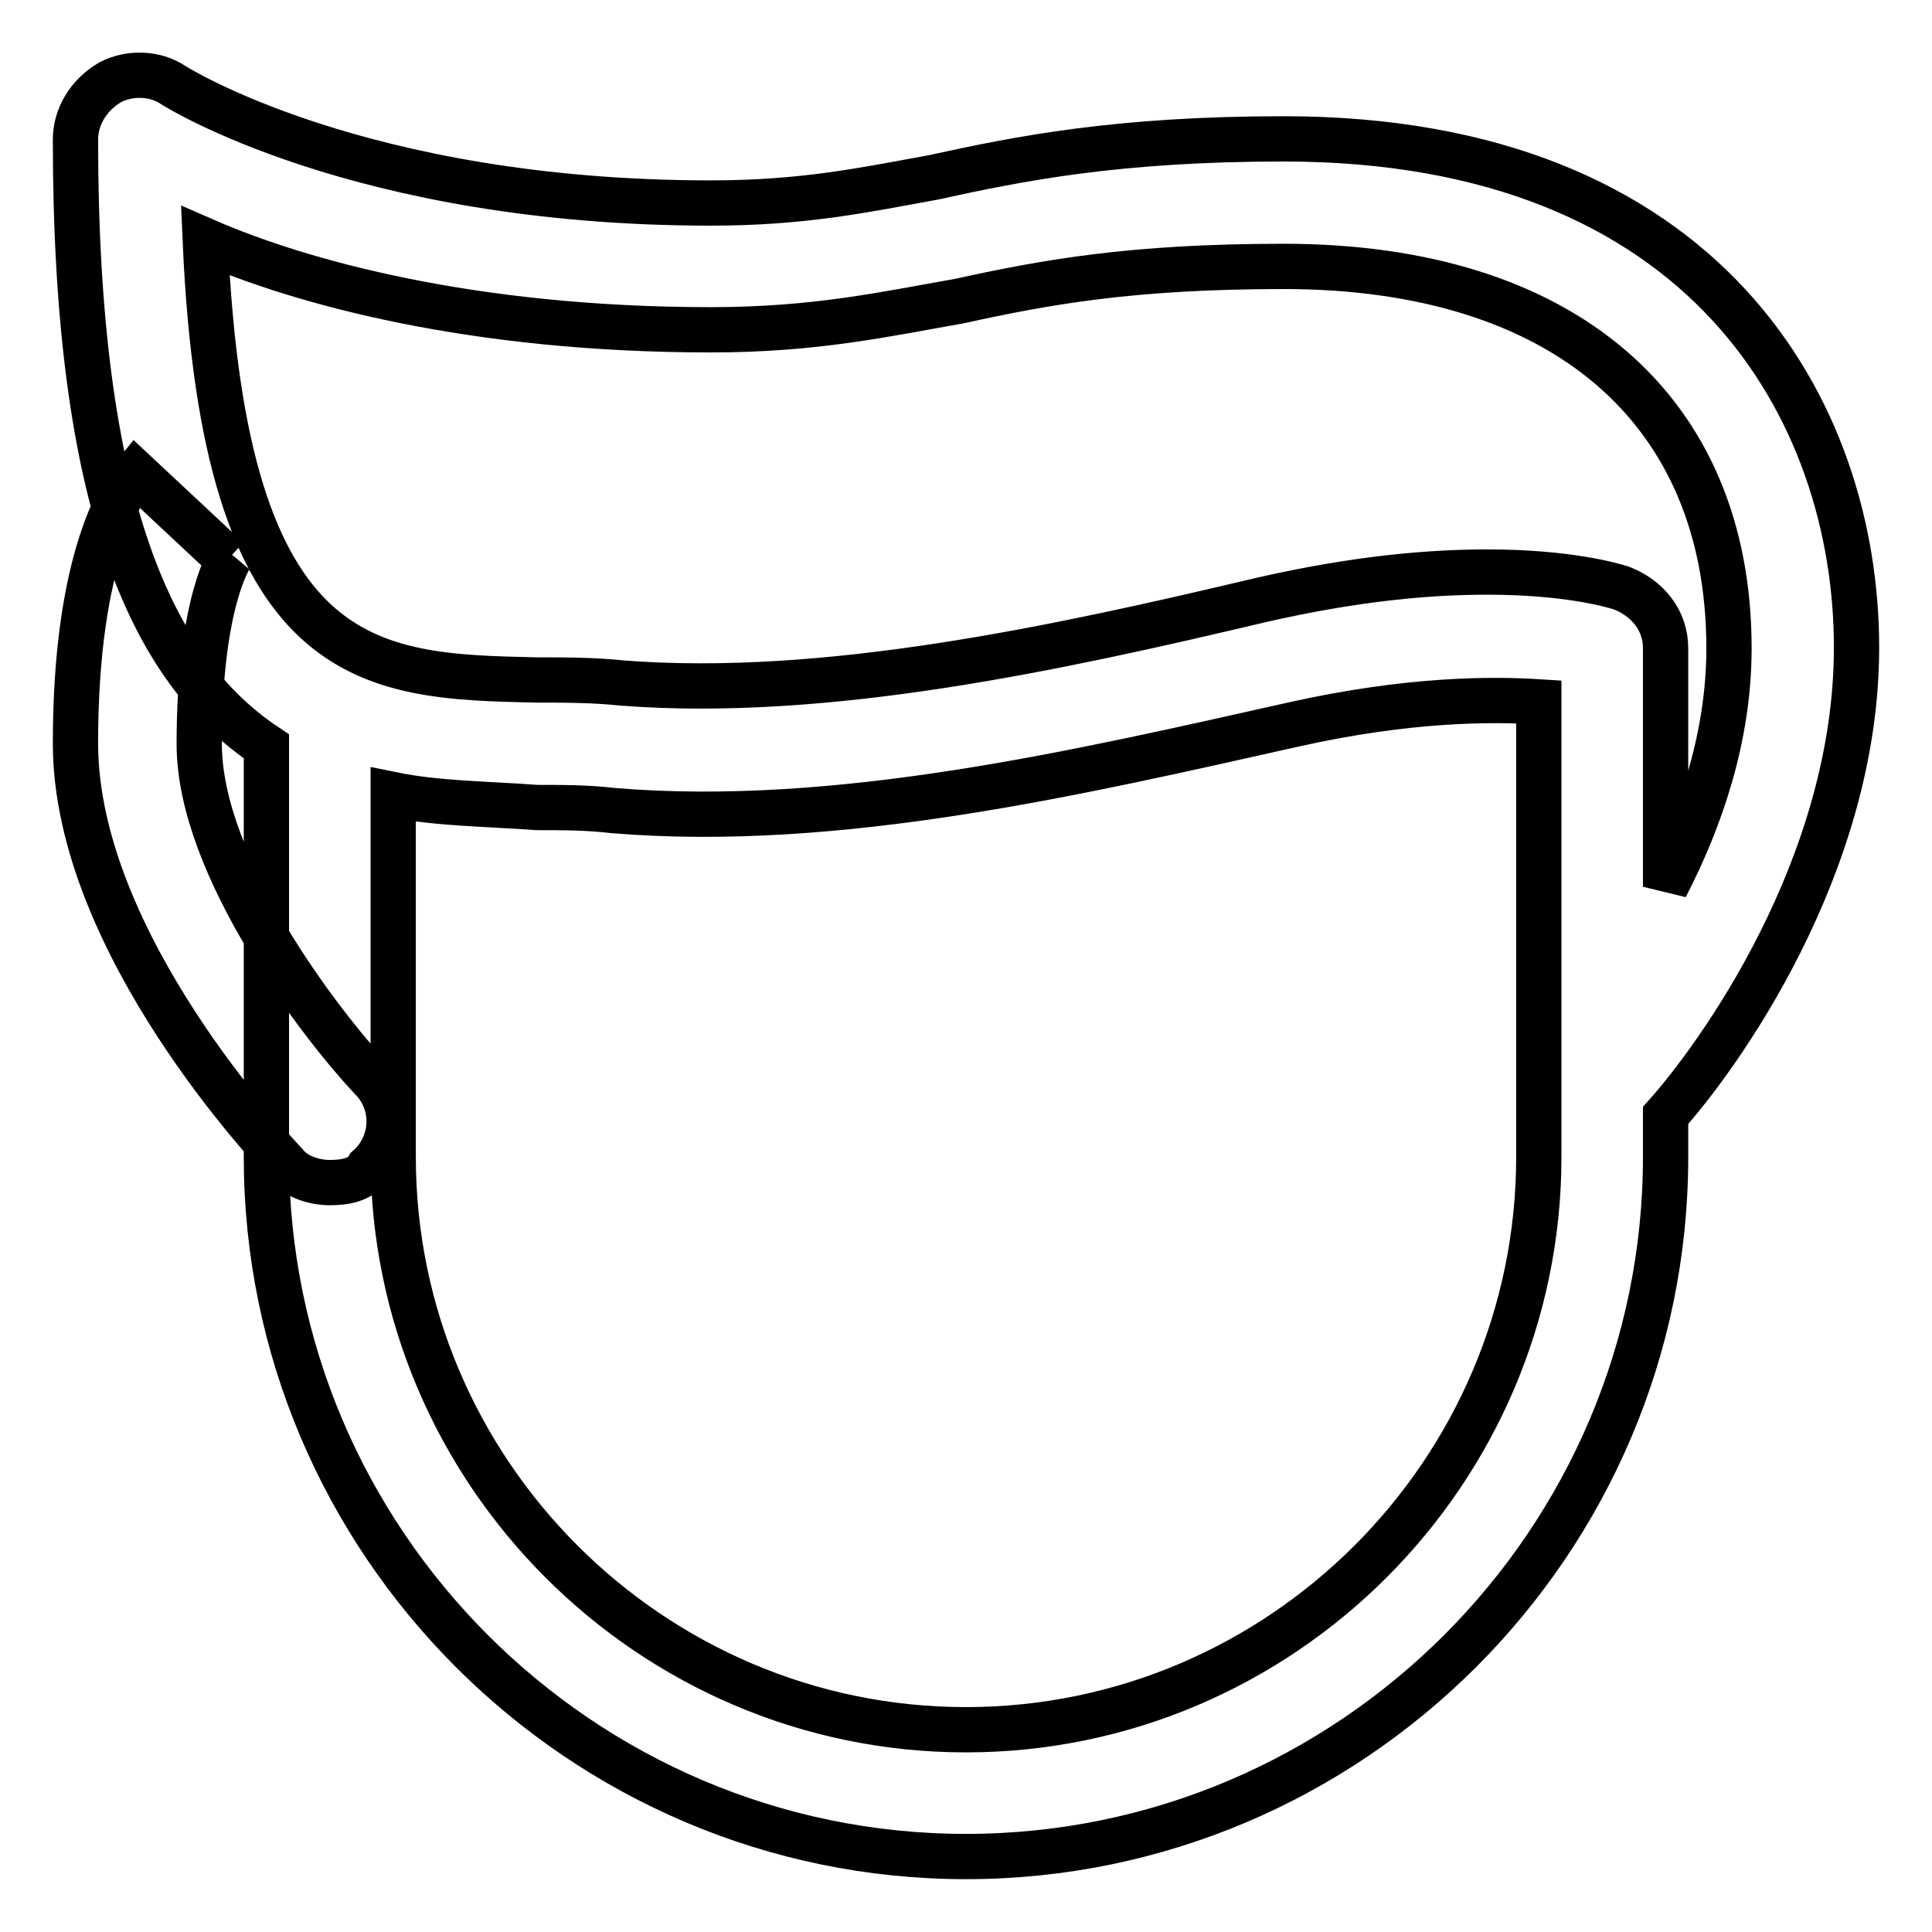 <?xml version="1.0" encoding="utf-8"?>
<!-- Svg Vector Icons : http://www.onlinewebfonts.com/icon -->
<!DOCTYPE svg PUBLIC "-//W3C//DTD SVG 1.1//EN" "http://www.w3.org/Graphics/SVG/1.1/DTD/svg11.dtd">
<svg version="1.1" xmlns="http://www.w3.org/2000/svg" xmlns:xlink="http://www.w3.org/1999/xlink" x="0px" y="0px" viewBox="0 0 256 256" enable-background="new 0 0 256 256" xml:space="preserve">
<g> <path stroke-width="6" fill-opacity="0" stroke="#000000"  d="M128,246c-51,0-92.7-41.7-92.7-92.7V98.9C20.1,88.8,10,66.9,10,18.5c0-3,1.7-5.9,4.6-7.6 c2.5-1.3,5.9-1.3,8.4,0.4c0,0,24.4,15.6,71.2,15.6c12.2,0,20.2-1.7,29.5-3.4c11.4-2.5,24.4-5.1,46.4-5.1 c56.1,0,75.9,36.2,75.9,67.4c0,29.1-18.5,54.4-25.3,62v5.5C220.7,204.3,179,246,128,246z M52.1,105.3v48 c0,41.7,34.1,75.9,75.9,75.9c41.7,0,75.9-34.1,75.9-75.9V93c-6.3-0.4-17.3-0.4-32.5,3c-28.2,6.3-60.3,13.9-90.2,11.4 c-3.4-0.4-6.7-0.4-10.1-0.4C64.4,106.5,58,106.5,52.1,105.3L52.1,105.3z M197.1,75.8c10.5,0,16.4,1.7,17.7,2.1 c3.4,1.3,5.9,4.2,5.9,8v31.6c4.6-8.9,8.4-19.8,8.4-31.6c0-31.6-21.9-50.6-59-50.6c-20.2,0-31.6,2.1-43,4.6 c-9.7,1.7-19,3.8-32.9,3.8c-31.6,0-54.4-6.3-67-11.8c2.5,57.3,21.9,57.7,43.8,58.2c3.8,0,7.6,0,11.4,0.4c27,2.1,57.7-4.6,84.7-11 C179.8,76.6,189.5,75.8,197.1,75.8z M43.7,156.7c-2.1,0-4.6-0.8-5.9-2.5C36.6,152.9,10,125.1,10,98.5c0-24.9,6.3-33.7,8-35.8 l12.2,11.4l0.4-0.4c0,0-4.2,5.9-4.2,24.9c0,16.4,16.4,37.5,22.8,44.3c3.4,3.4,3,8.8-0.4,11.8C47.9,156.3,45.8,156.7,43.7,156.7z"/></g>
</svg>